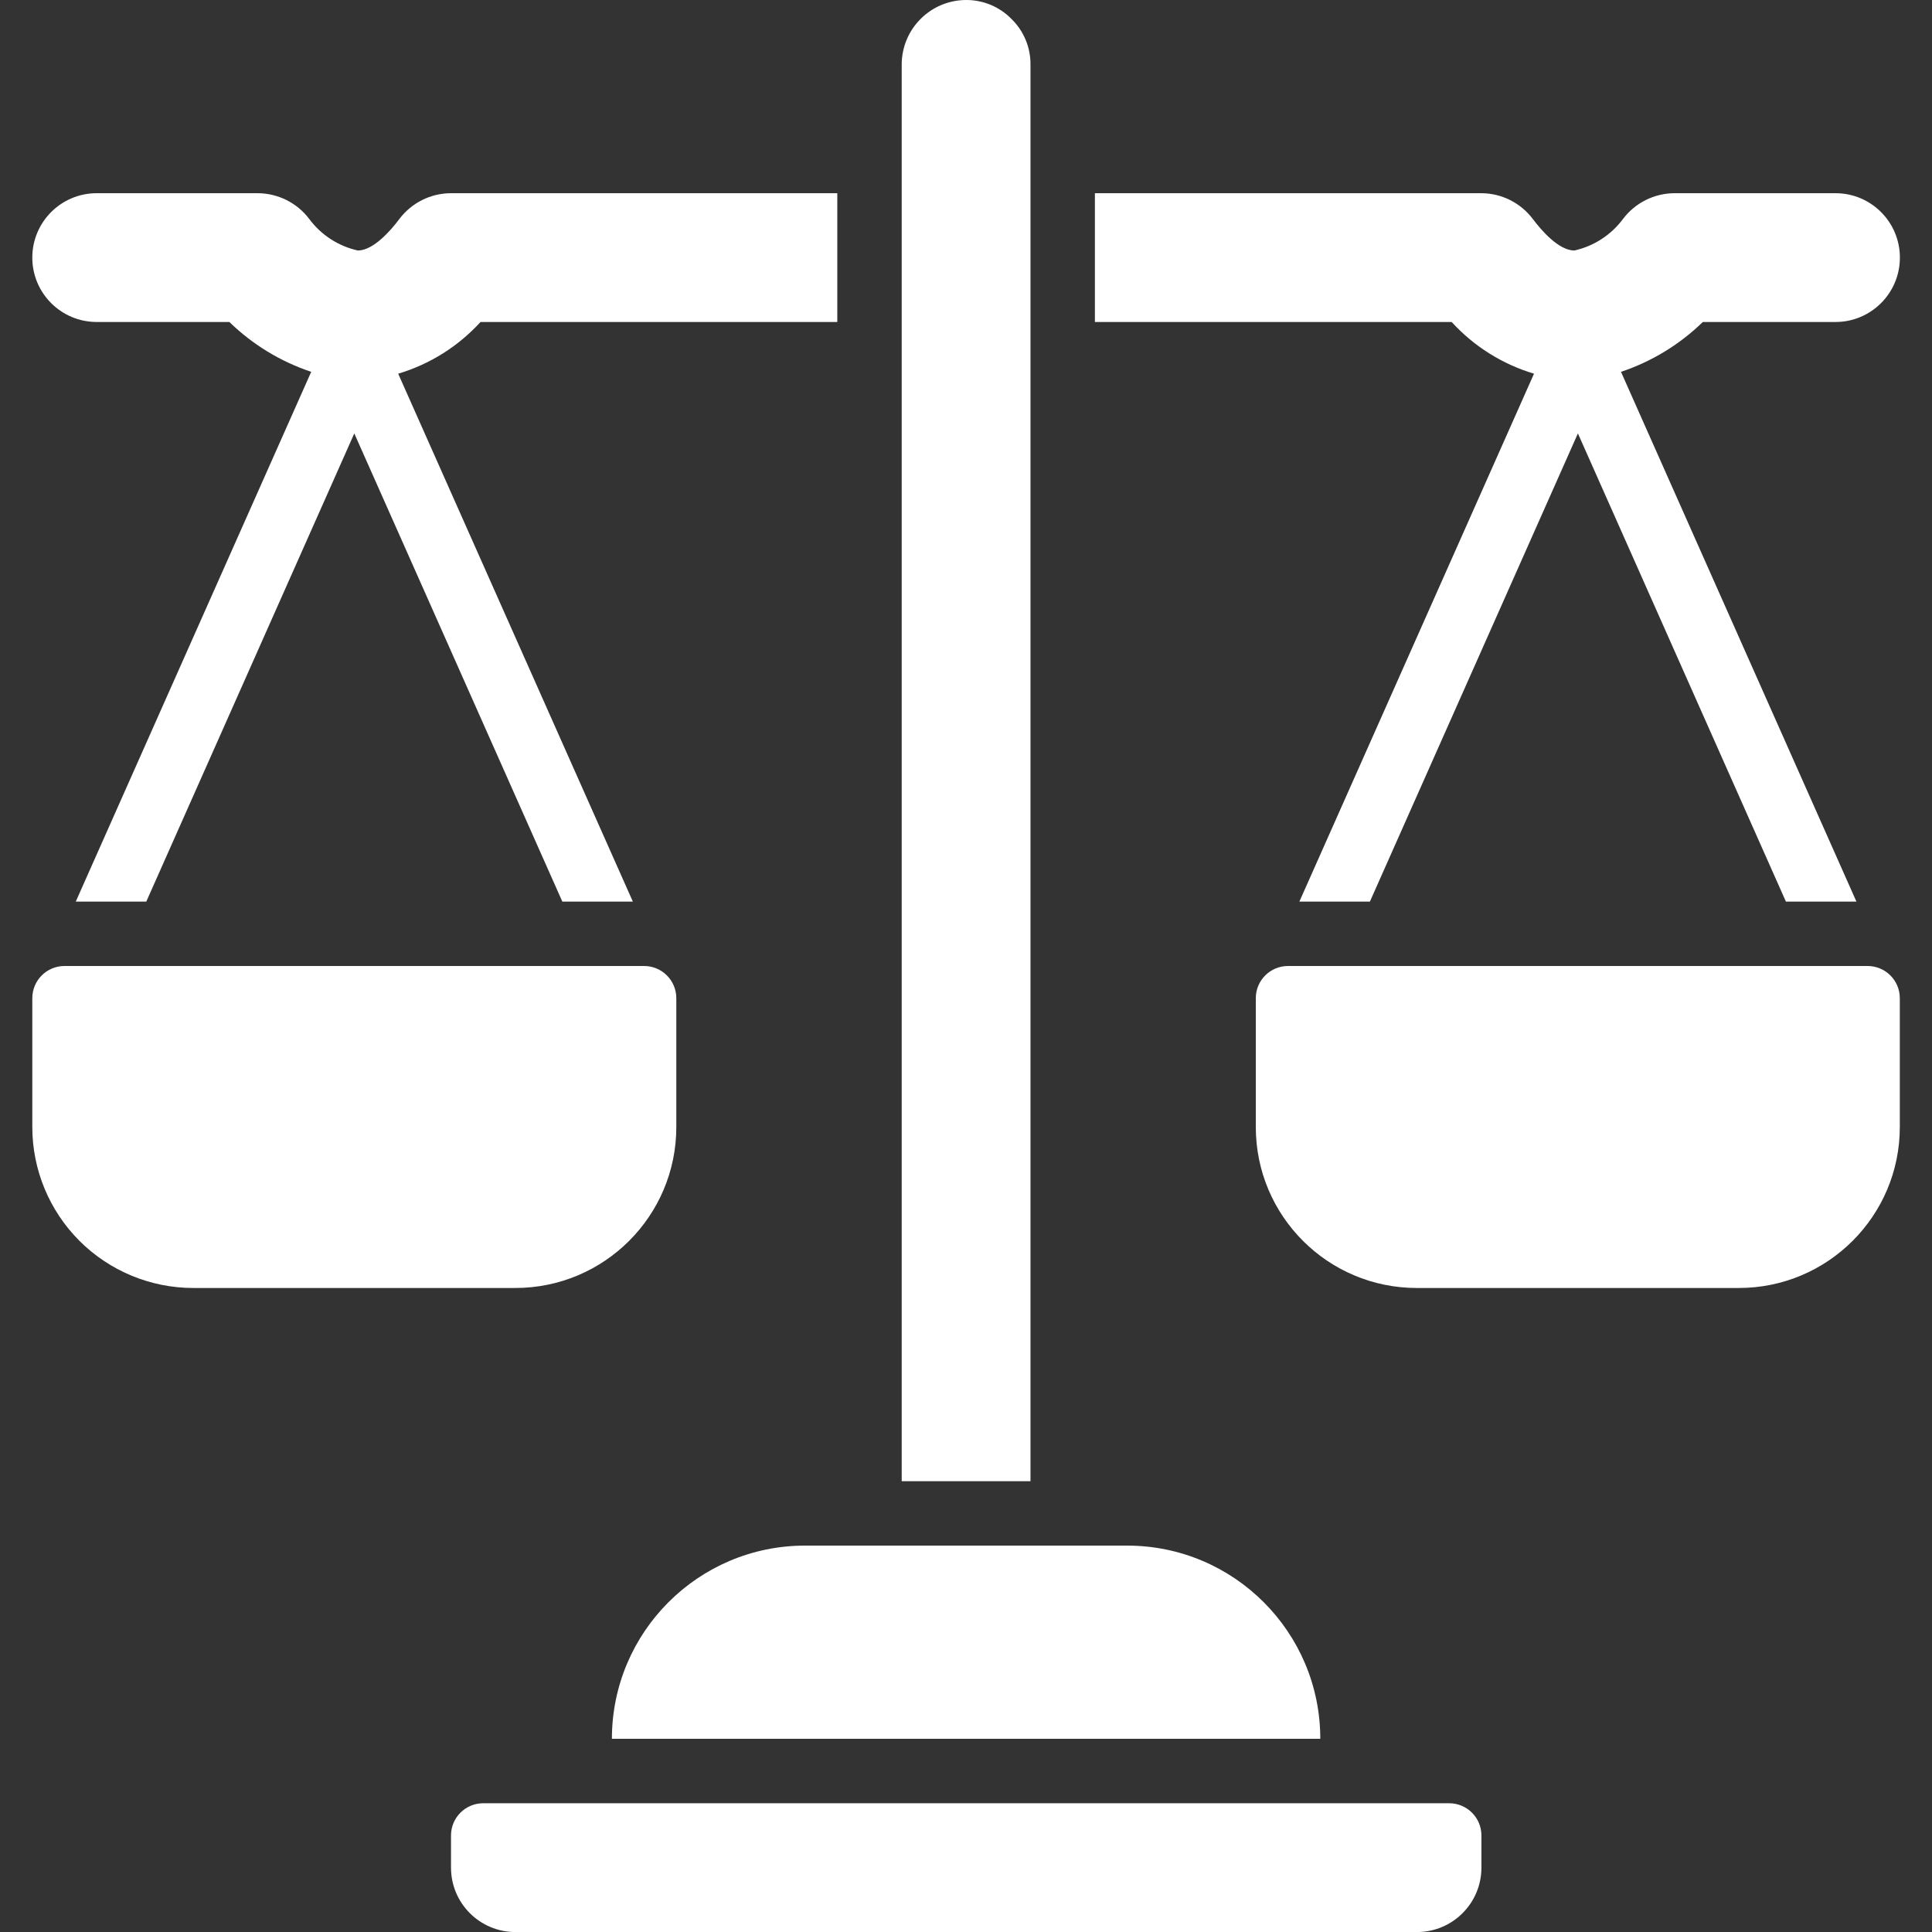 <svg width="50" height="50" viewBox="0 0 50 50" fill="none" xmlns="http://www.w3.org/2000/svg">
<rect x="0" y="0" width="50" height="50" fill="#333333" stroke="none"/>
<g clip-path="url(#clip0_558_4851)">
<path d="M37.505 46.668H12.505C12.045 46.668 11.672 47.041 11.672 47.501V48.335C11.672 49.255 12.418 50.001 13.338 50.001H36.672C37.592 50.001 38.339 49.255 38.339 48.335V47.501C38.339 47.041 37.965 46.668 37.505 46.668Z" fill="white"/>
<path d="M15.836 45H34.169C34.169 42.239 31.931 40 29.169 40H20.836C18.075 40 15.836 42.239 15.836 45Z" fill="white"/>
<path d="M26.669 8.333V1.667C26.672 1.225 26.494 0.8 26.178 0.492C25.869 0.175 25.445 -0.002 25.003 2.30947e-05C24.083 0.003 23.339 0.747 23.336 1.667V38.333H26.669L26.669 8.333Z" fill="white"/>
<path d="M2.503 8.333H5.936C6.536 8.917 7.26 9.358 8.054 9.623L1.961 23.333H3.786L9.169 11.217L14.553 23.333H16.378L10.305 9.671C11.124 9.427 11.86 8.964 12.436 8.333H21.669V5H11.669C11.145 5.002 10.652 5.248 10.336 5.667C10.111 5.967 9.669 6.475 9.269 6.483H9.261C8.757 6.371 8.31 6.081 8.003 5.667C7.687 5.248 7.193 5.002 6.669 5H2.503C1.582 5 0.836 5.746 0.836 6.667C0.836 7.587 1.582 8.333 2.503 8.333Z" fill="white"/>
<path d="M39.7 9.671L33.628 23.333H35.453L40.836 11.217L46.219 23.333H48.044L41.951 9.623C42.745 9.358 43.469 8.917 44.069 8.333H47.503C48.423 8.333 49.169 7.587 49.169 6.667C49.169 5.746 48.423 5 47.503 5H43.336C42.812 5.002 42.319 5.248 42.003 5.667C41.695 6.081 41.248 6.371 40.744 6.483H40.736C40.336 6.475 39.894 5.967 39.669 5.667C39.353 5.248 38.86 5.002 38.336 5H28.336V8.333H37.569C38.145 8.964 38.882 9.427 39.7 9.671Z" fill="white"/>
<path d="M17.503 29.167V25.833C17.503 25.373 17.13 25 16.669 25H1.669C1.209 25 0.836 25.373 0.836 25.833V29.167C0.836 30.272 1.275 31.331 2.056 32.113C2.838 32.894 3.898 33.333 5.003 33.333H13.336C15.637 33.333 17.503 31.468 17.503 29.167Z" fill="white"/>
<path d="M48.333 25H33.333C32.873 25 32.5 25.373 32.5 25.833V29.167C32.5 31.468 34.365 33.333 36.667 33.333H45C47.301 33.333 49.167 31.468 49.167 29.167V25.833C49.167 25.373 48.794 25 48.333 25Z" fill="white"/>
</g>
<defs>
<clipPath id="clip0_558_4851">
<rect width="50" height="50" fill="white"/>
</clipPath>
</defs>
</svg>
